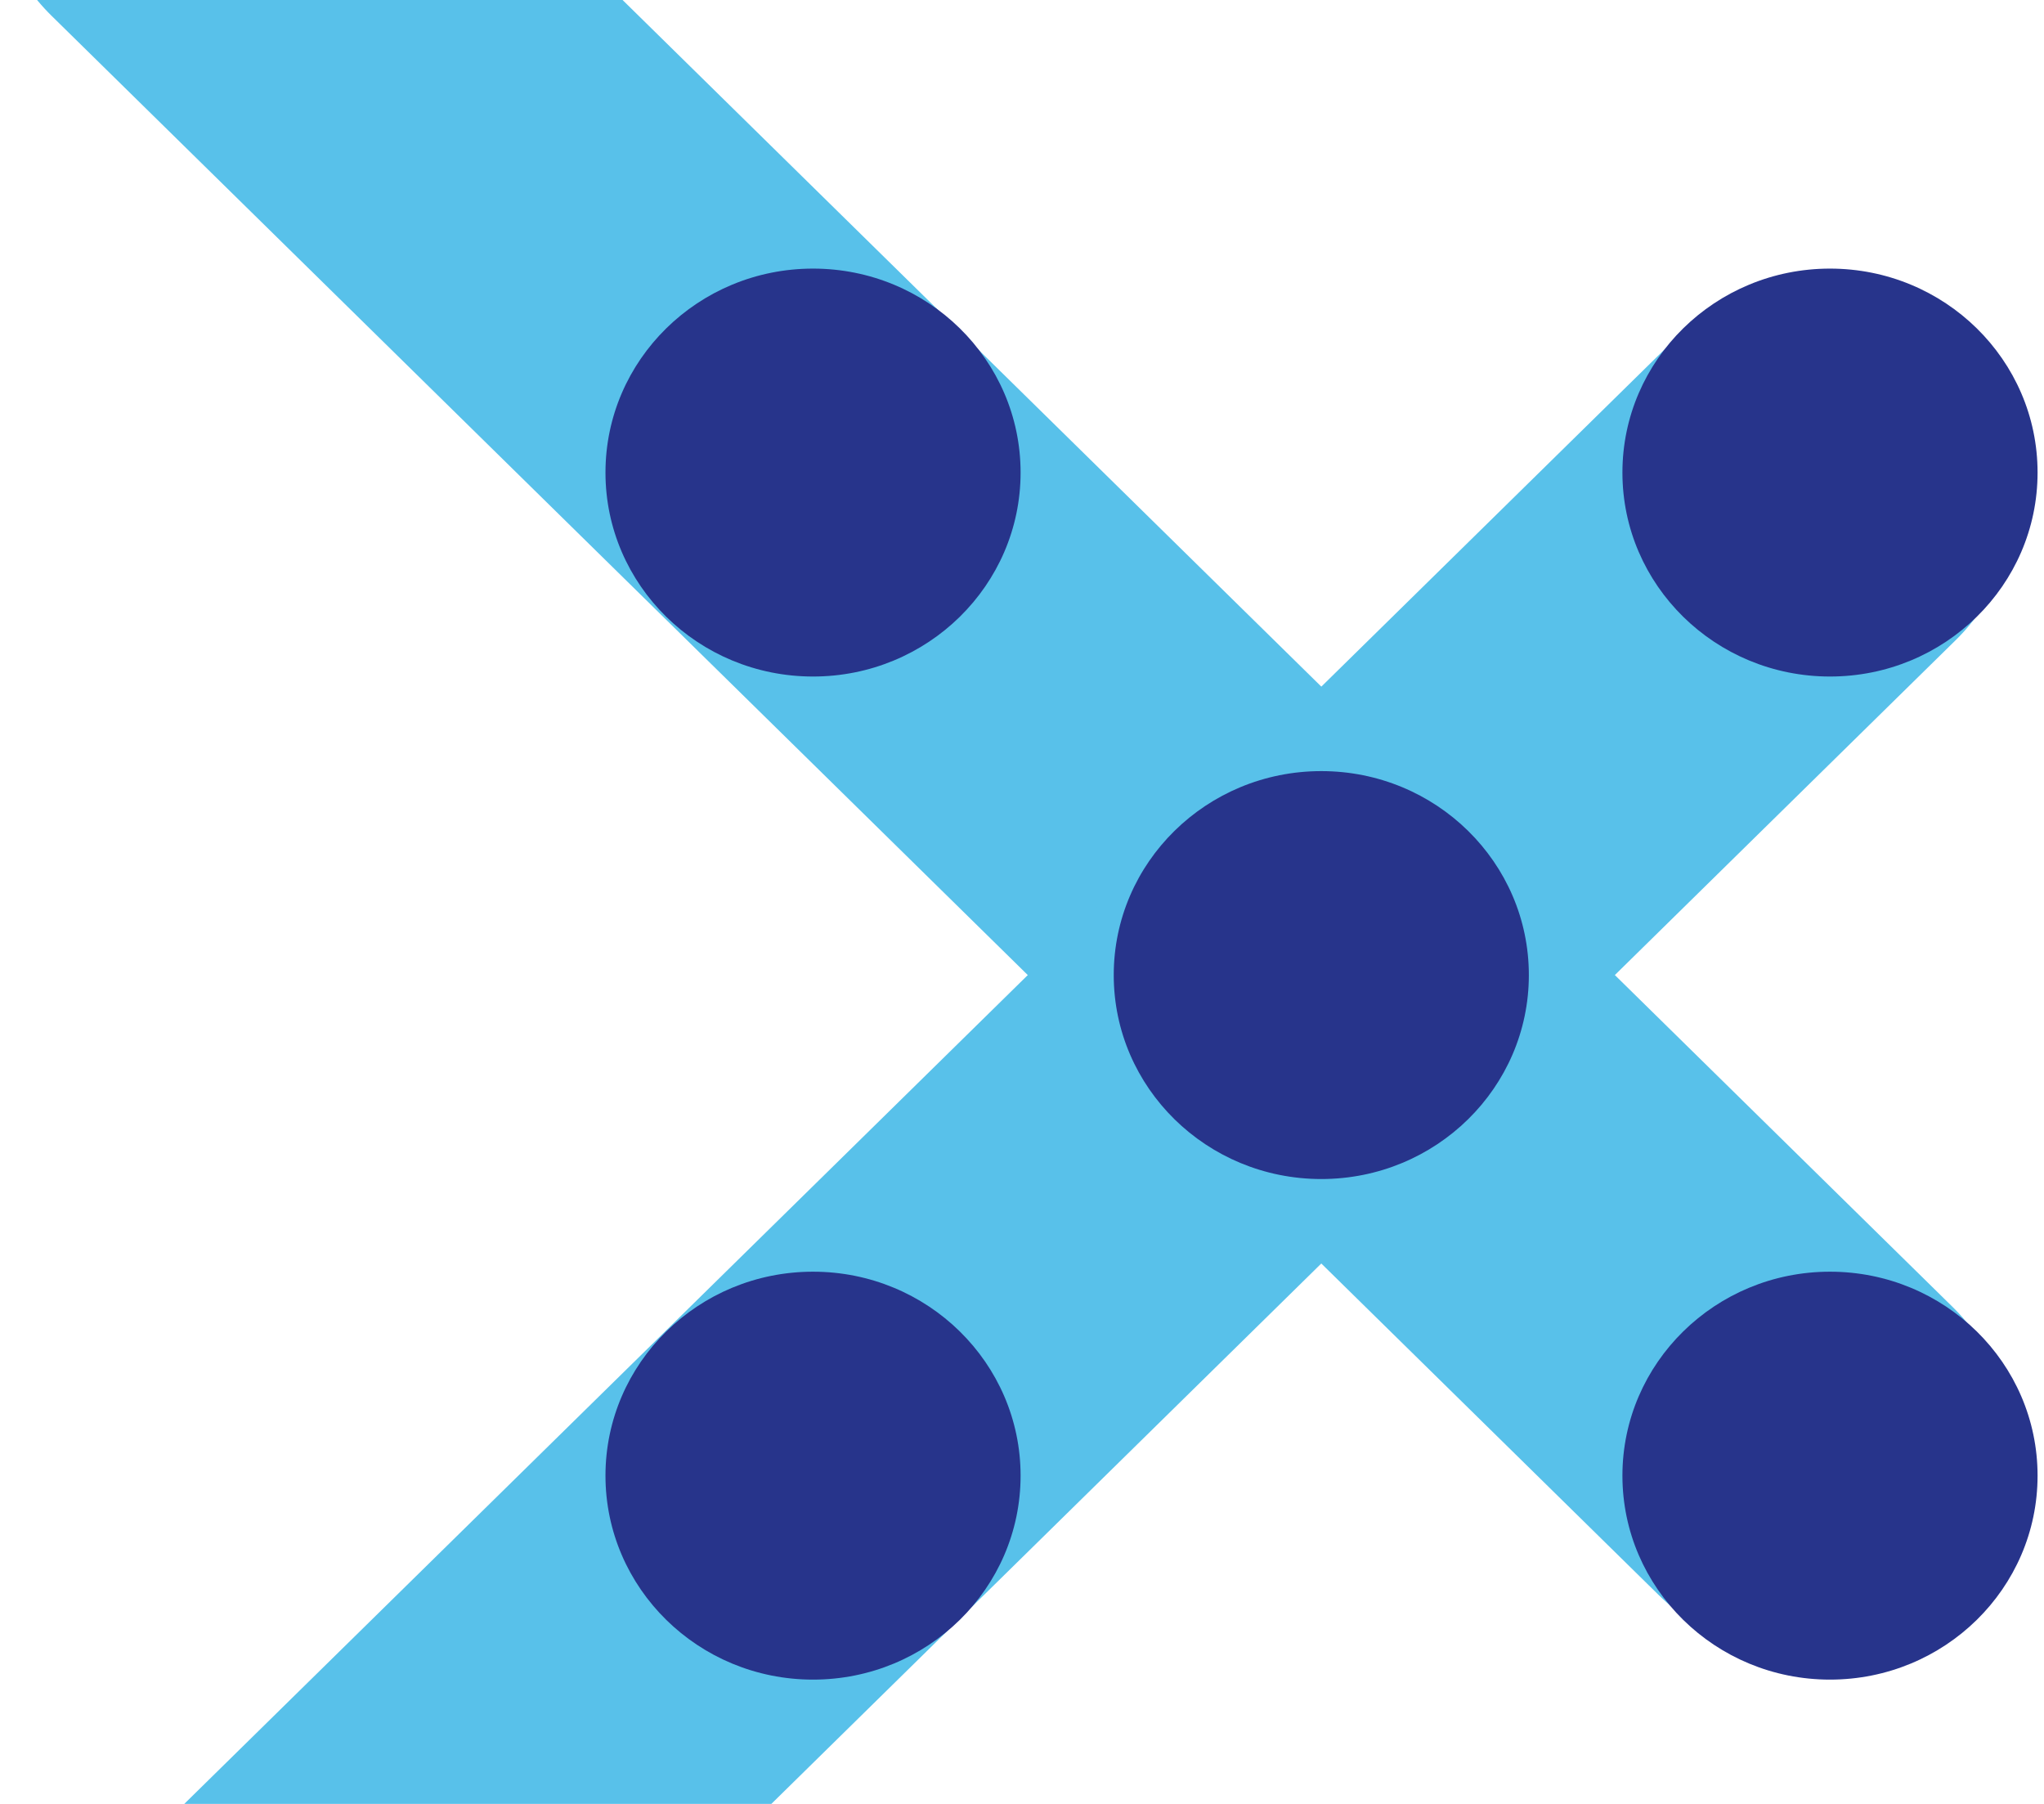 <svg width="68" height="60" viewBox="0 0 68 60" fill="none" xmlns="http://www.w3.org/2000/svg">
    <g clip-path="url(#clip0_358_2625)">
        <path d="M64.959 52.661L64.549 53.064C61.966 55.601 57.776 55.601 55.193 53.064L1.712 0.522C-0.87 -2.015 -0.87 -6.132 1.712 -8.669L2.123 -9.072C4.705 -11.609 8.895 -11.609 11.478 -9.072L64.959 43.47C67.544 46.007 67.544 50.121 64.959 52.661Z" fill="#58C1EA"/>
        <path d="M-18.64 93.524L-18.229 93.928C-15.647 96.465 -11.457 96.465 -8.874 93.928L65.063 21.291C67.646 18.755 67.646 14.638 65.063 12.101L64.653 11.698C62.07 9.161 57.88 9.161 55.298 11.698L-18.64 84.334C-21.222 86.871 -21.222 90.985 -18.64 93.524Z" fill="#58C1EA"/>
        <path d="M27.048 22.502C30.862 22.502 33.953 19.465 33.953 15.718C33.953 11.971 30.862 8.934 27.048 8.934C23.234 8.934 20.143 11.971 20.143 15.718C20.143 19.465 23.234 22.502 27.048 22.502Z" fill="#27348B"/>
        <path d="M27.048 55.866C30.862 55.866 33.953 52.829 33.953 49.082C33.953 45.336 30.862 42.298 27.048 42.298C23.234 42.298 20.143 45.336 20.143 49.082C20.143 52.829 23.234 55.866 27.048 55.866Z" fill="#27348B"/>
        <path d="M60.88 22.502C64.694 22.502 67.786 19.465 67.786 15.718C67.786 11.971 64.694 8.934 60.88 8.934C57.067 8.934 53.975 11.971 53.975 15.718C53.975 19.465 57.067 22.502 60.88 22.502Z" fill="#27348B"/>
        <path d="M60.88 55.866C64.694 55.866 67.786 52.829 67.786 49.082C67.786 45.336 64.694 42.298 60.88 42.298C57.067 42.298 53.975 45.336 53.975 49.082C53.975 52.829 57.067 55.866 60.88 55.866Z" fill="#27348B"/>
        <path d="M43.957 39.216C47.771 39.216 50.862 36.179 50.862 32.432C50.862 28.685 47.771 25.648 43.957 25.648C40.143 25.648 37.052 28.685 37.052 32.432C37.052 36.179 40.143 39.216 43.957 39.216Z" fill="#27348B"/>
    </g>
    <defs>
        <clipPath id="clip0_358_2625">
            <rect width="68" height="60" fill="white"/>
        </clipPath>
    </defs>
</svg>
